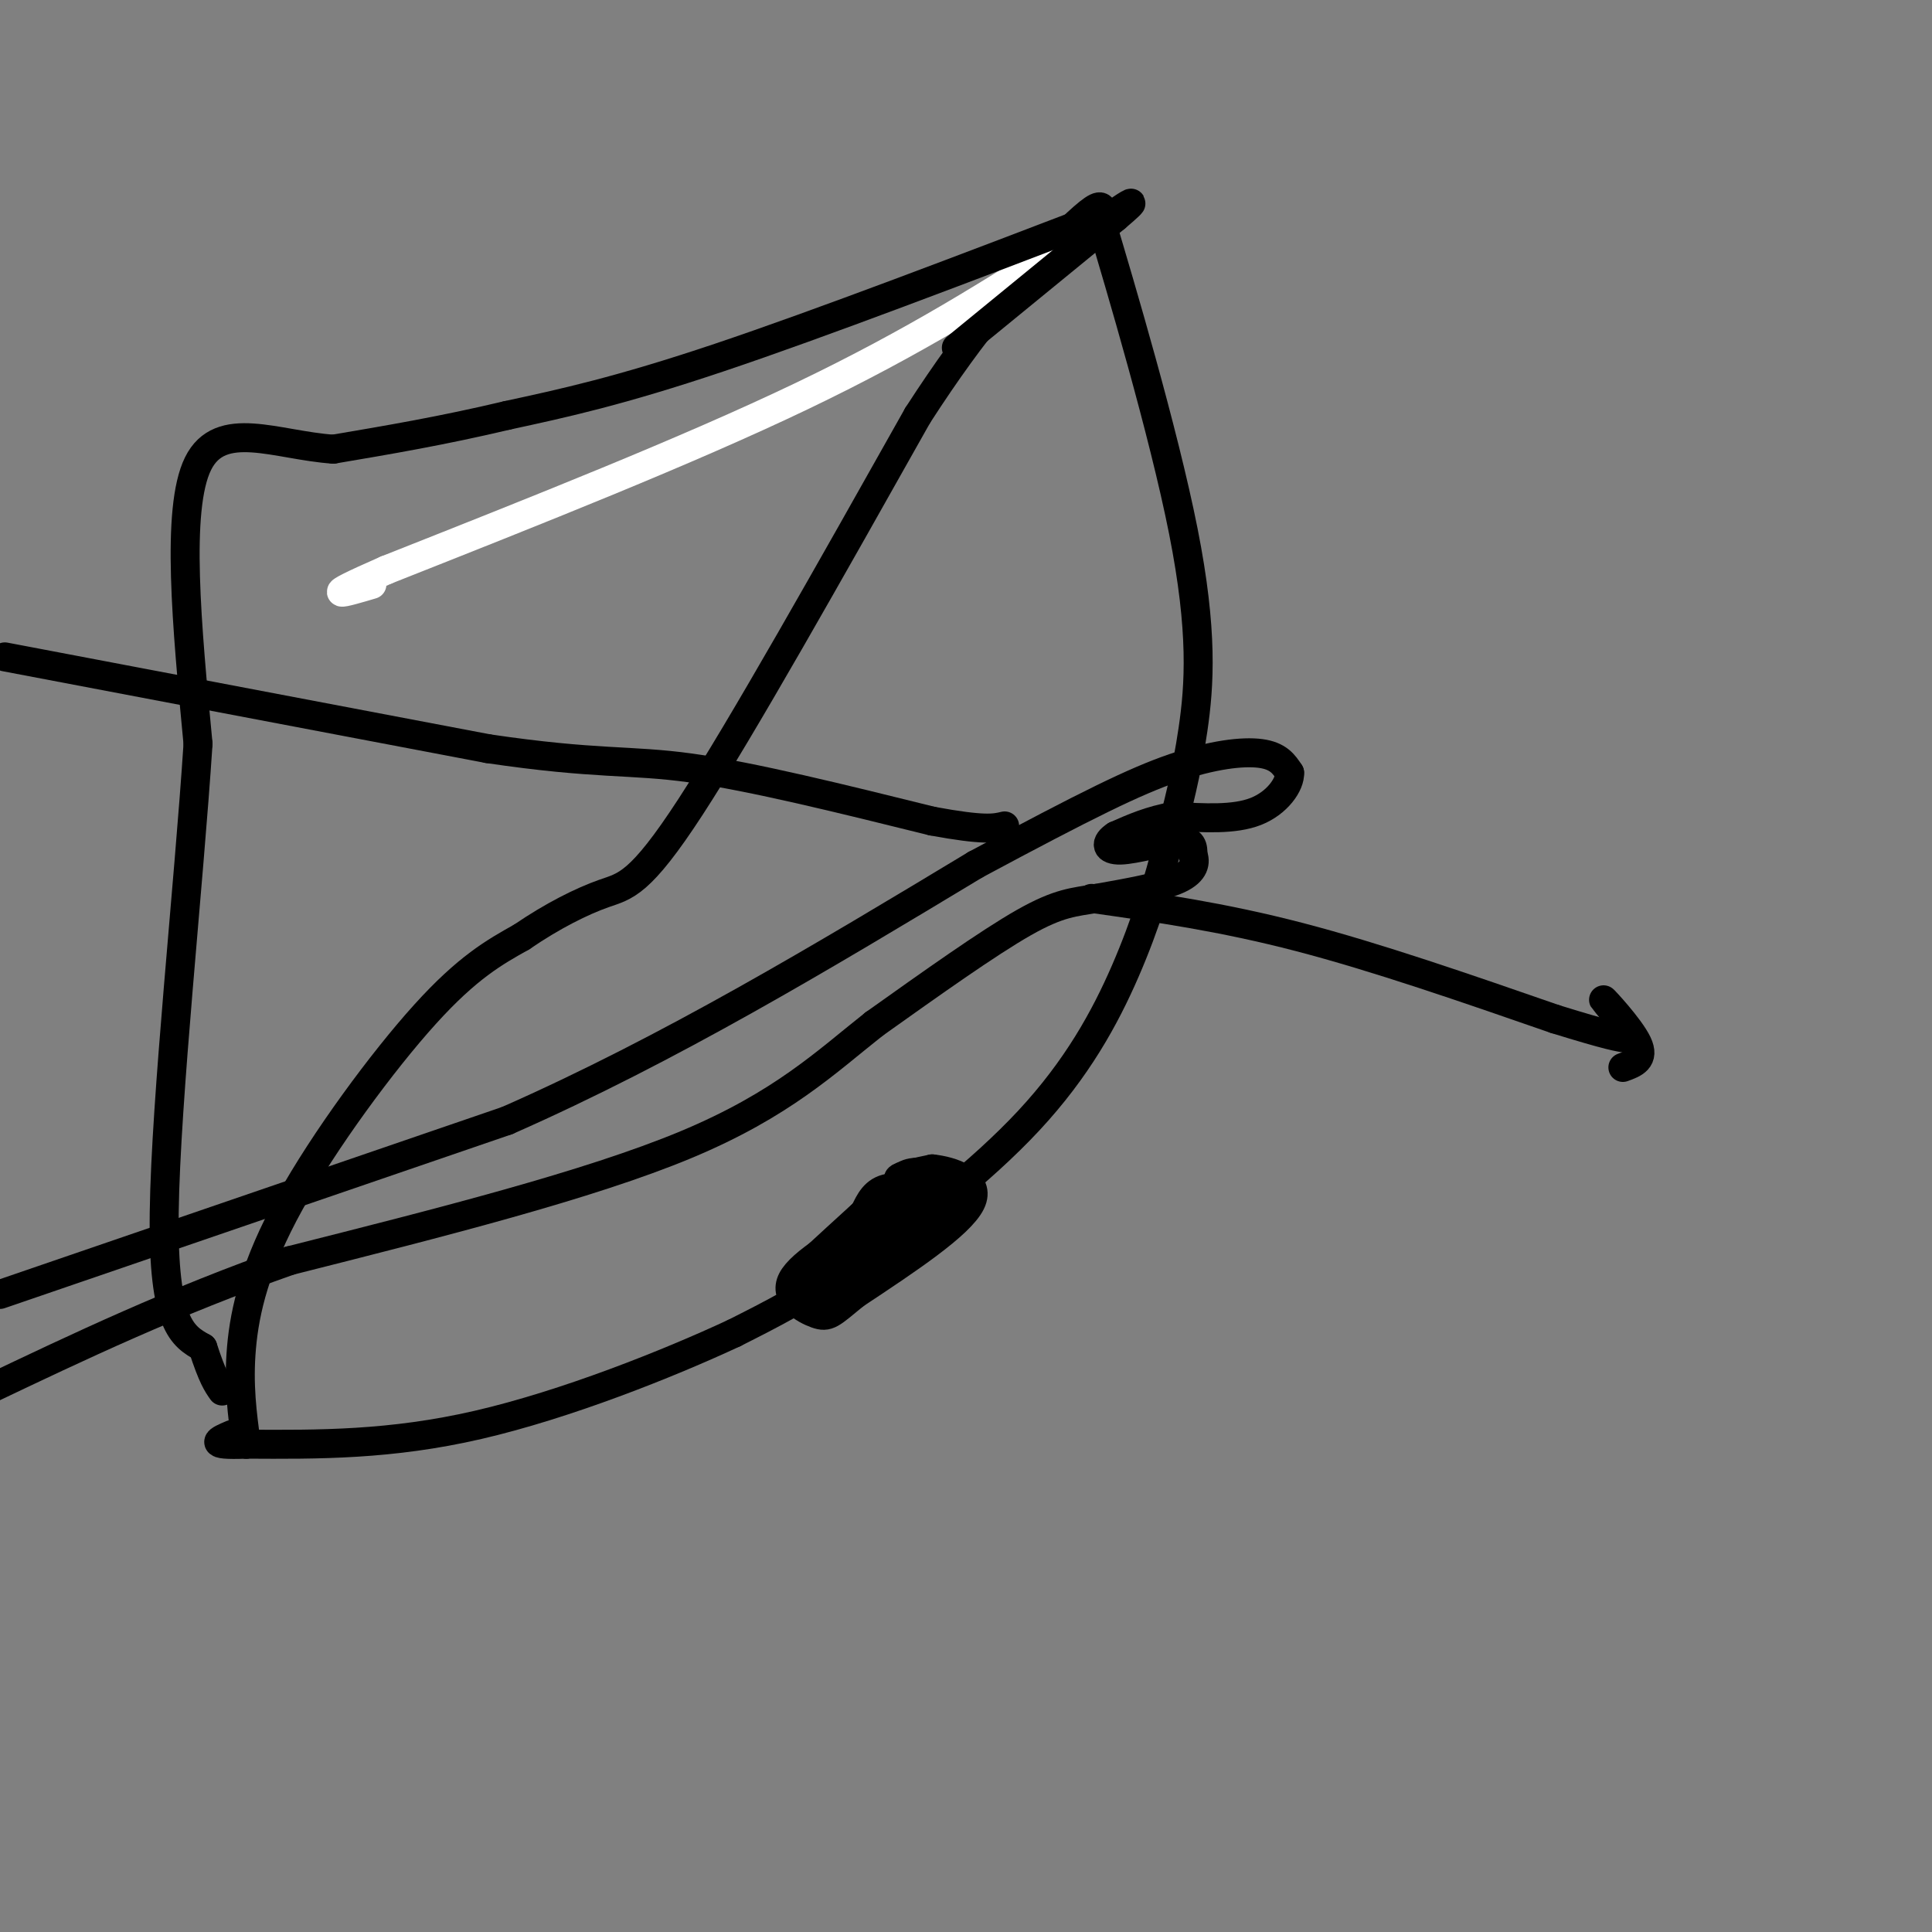 <svg viewBox='0 0 400 400' version='1.1' xmlns='http://www.w3.org/2000/svg' xmlns:xlink='http://www.w3.org/1999/xlink'><rect x="0" y="0" width="400" height="400" fill="#808080" stroke="none"/><g fill='none' stroke='#000000' stroke-width='6' stroke-linecap='round' stroke-linejoin='round'><path d='M51,299c-0.839,-6.125 -1.679,-12.250 -1,-20c0.679,-7.750 2.875,-17.125 10,-30c7.125,-12.875 19.179,-29.250 28,-39c8.821,-9.750 14.411,-12.875 20,-16'/><path d='M108,194c6.429,-4.405 12.500,-7.417 17,-9c4.500,-1.583 7.429,-1.738 18,-18c10.571,-16.262 28.786,-48.631 47,-81'/><path d='M190,86c12.512,-19.369 20.292,-27.292 26,-33c5.708,-5.708 9.345,-9.202 11,-10c1.655,-0.798 1.327,1.101 1,3'/><path d='M228,46c3.821,12.774 12.875,43.208 17,64c4.125,20.792 3.321,31.940 2,41c-1.321,9.060 -3.161,16.030 -5,23'/><path d='M242,174c-2.075,8.209 -4.762,17.231 -9,27c-4.238,9.769 -10.026,20.284 -20,31c-9.974,10.716 -24.136,21.633 -35,29c-10.864,7.367 -18.432,11.183 -26,15'/><path d='M152,276c-13.689,6.378 -34.911,14.822 -53,19c-18.089,4.178 -33.044,4.089 -48,4'/><path d='M51,299c-8.500,0.333 -5.750,-0.833 -3,-2'/><path d='M186,247c2.083,-2.750 4.167,-5.500 1,-3c-3.167,2.500 -11.583,10.250 -20,18'/><path d='M167,262c-3.333,5.111 -1.667,8.889 2,8c3.667,-0.889 9.333,-6.444 15,-12'/><path d='M184,258c4.548,-3.655 8.417,-6.792 8,-9c-0.417,-2.208 -5.119,-3.488 -8,-3c-2.881,0.488 -3.940,2.744 -5,5'/><path d='M179,251c-3.762,3.702 -10.667,10.458 -11,13c-0.333,2.542 5.905,0.869 11,-3c5.095,-3.869 9.048,-9.935 13,-16'/><path d='M192,245c2.774,-2.869 3.208,-2.042 2,-2c-1.208,0.042 -4.060,-0.702 -6,0c-1.940,0.702 -2.970,2.851 -4,5'/><path d='M184,248c1.667,0.440 7.833,-0.958 11,-1c3.167,-0.042 3.333,1.274 2,3c-1.333,1.726 -4.167,3.863 -7,6'/><path d='M190,256c-5.024,4.702 -14.083,13.458 -19,15c-4.917,1.542 -5.690,-4.131 -5,-7c0.690,-2.869 2.845,-2.935 5,-3'/><path d='M171,261c5.201,-3.705 15.703,-11.467 19,-15c3.297,-3.533 -0.612,-2.836 -6,2c-5.388,4.836 -12.254,13.810 -13,15c-0.746,1.190 4.627,-5.405 10,-12'/><path d='M181,251c3.333,-2.893 6.667,-4.125 7,-5c0.333,-0.875 -2.333,-1.393 -2,-2c0.333,-0.607 3.667,-1.304 7,-2'/><path d='M193,242c3.933,0.400 10.267,2.400 8,7c-2.267,4.600 -13.133,11.800 -24,19'/><path d='M177,268c-5.012,4.107 -5.542,4.875 -8,4c-2.458,-0.875 -6.845,-3.393 -5,-7c1.845,-3.607 9.923,-8.304 18,-13'/><path d='M182,252c4.167,-3.000 5.583,-4.000 7,-5'/><path d='M0,268c0.000,0.000 105.000,-36.000 105,-36'/><path d='M105,232c33.667,-14.833 65.333,-33.917 97,-53'/><path d='M202,179c23.286,-12.500 33.000,-17.250 41,-20c8.000,-2.750 14.286,-3.500 18,-3c3.714,0.500 4.857,2.250 6,4'/><path d='M267,160c0.133,2.356 -2.533,6.244 -7,8c-4.467,1.756 -10.733,1.378 -17,1'/><path d='M243,169c-4.833,0.833 -8.417,2.417 -12,4'/><path d='M231,173c-2.310,1.452 -2.083,3.083 1,3c3.083,-0.083 9.024,-1.881 12,-2c2.976,-0.119 2.988,1.440 3,3'/><path d='M247,177c0.556,1.400 0.444,3.400 -3,5c-3.444,1.600 -10.222,2.800 -17,4'/><path d='M227,186c-4.600,0.800 -7.600,0.800 -15,5c-7.400,4.200 -19.200,12.600 -31,21'/><path d='M181,212c-9.844,7.756 -18.956,16.644 -39,25c-20.044,8.356 -51.022,16.178 -82,24'/><path d='M60,261c-24.167,8.500 -43.583,17.750 -63,27'/><path d='M1,136c0.000,0.000 100.000,19.000 100,19'/><path d='M101,155c22.667,3.356 29.333,2.244 42,4c12.667,1.756 31.333,6.378 50,11'/><path d='M193,170c10.833,2.000 12.917,1.500 15,1'/><path d='M226,186c13.500,1.917 27.000,3.833 43,8c16.000,4.167 34.500,10.583 53,17'/><path d='M322,211c11.333,3.500 13.167,3.750 15,4'/><path d='M337,215c0.738,-1.667 -4.917,-7.833 -5,-8c-0.083,-0.167 5.405,5.667 7,9c1.595,3.333 -0.702,4.167 -3,5'/></g>
<g fill='none' stroke='#ffffff' stroke-width='6' stroke-linecap='round' stroke-linejoin='round'><path d='M222,50c-16.167,10.333 -32.333,20.667 -56,32c-23.667,11.333 -54.833,23.667 -86,36'/><path d='M80,118c-14.833,6.500 -8.917,4.750 -3,3'/></g>
<g fill='none' stroke='#000000' stroke-width='6' stroke-linecap='round' stroke-linejoin='round'><path d='M198,72c0.000,0.000 33.000,-27.000 33,-27'/><path d='M231,45c5.500,-4.667 2.750,-2.833 0,-1'/><path d='M230,44c-30.083,11.500 -60.167,23.000 -81,30c-20.833,7.000 -32.417,9.500 -44,12'/><path d='M105,86c-13.333,3.167 -24.667,5.083 -36,7'/><path d='M69,93c-11.822,-0.822 -23.378,-6.378 -28,3c-4.622,9.378 -2.311,33.689 0,58'/><path d='M41,154c-1.911,29.333 -6.689,73.667 -7,97c-0.311,23.333 3.844,25.667 8,28'/><path d='M42,279c2.000,6.167 3.000,7.583 4,9'/></g>
</svg>